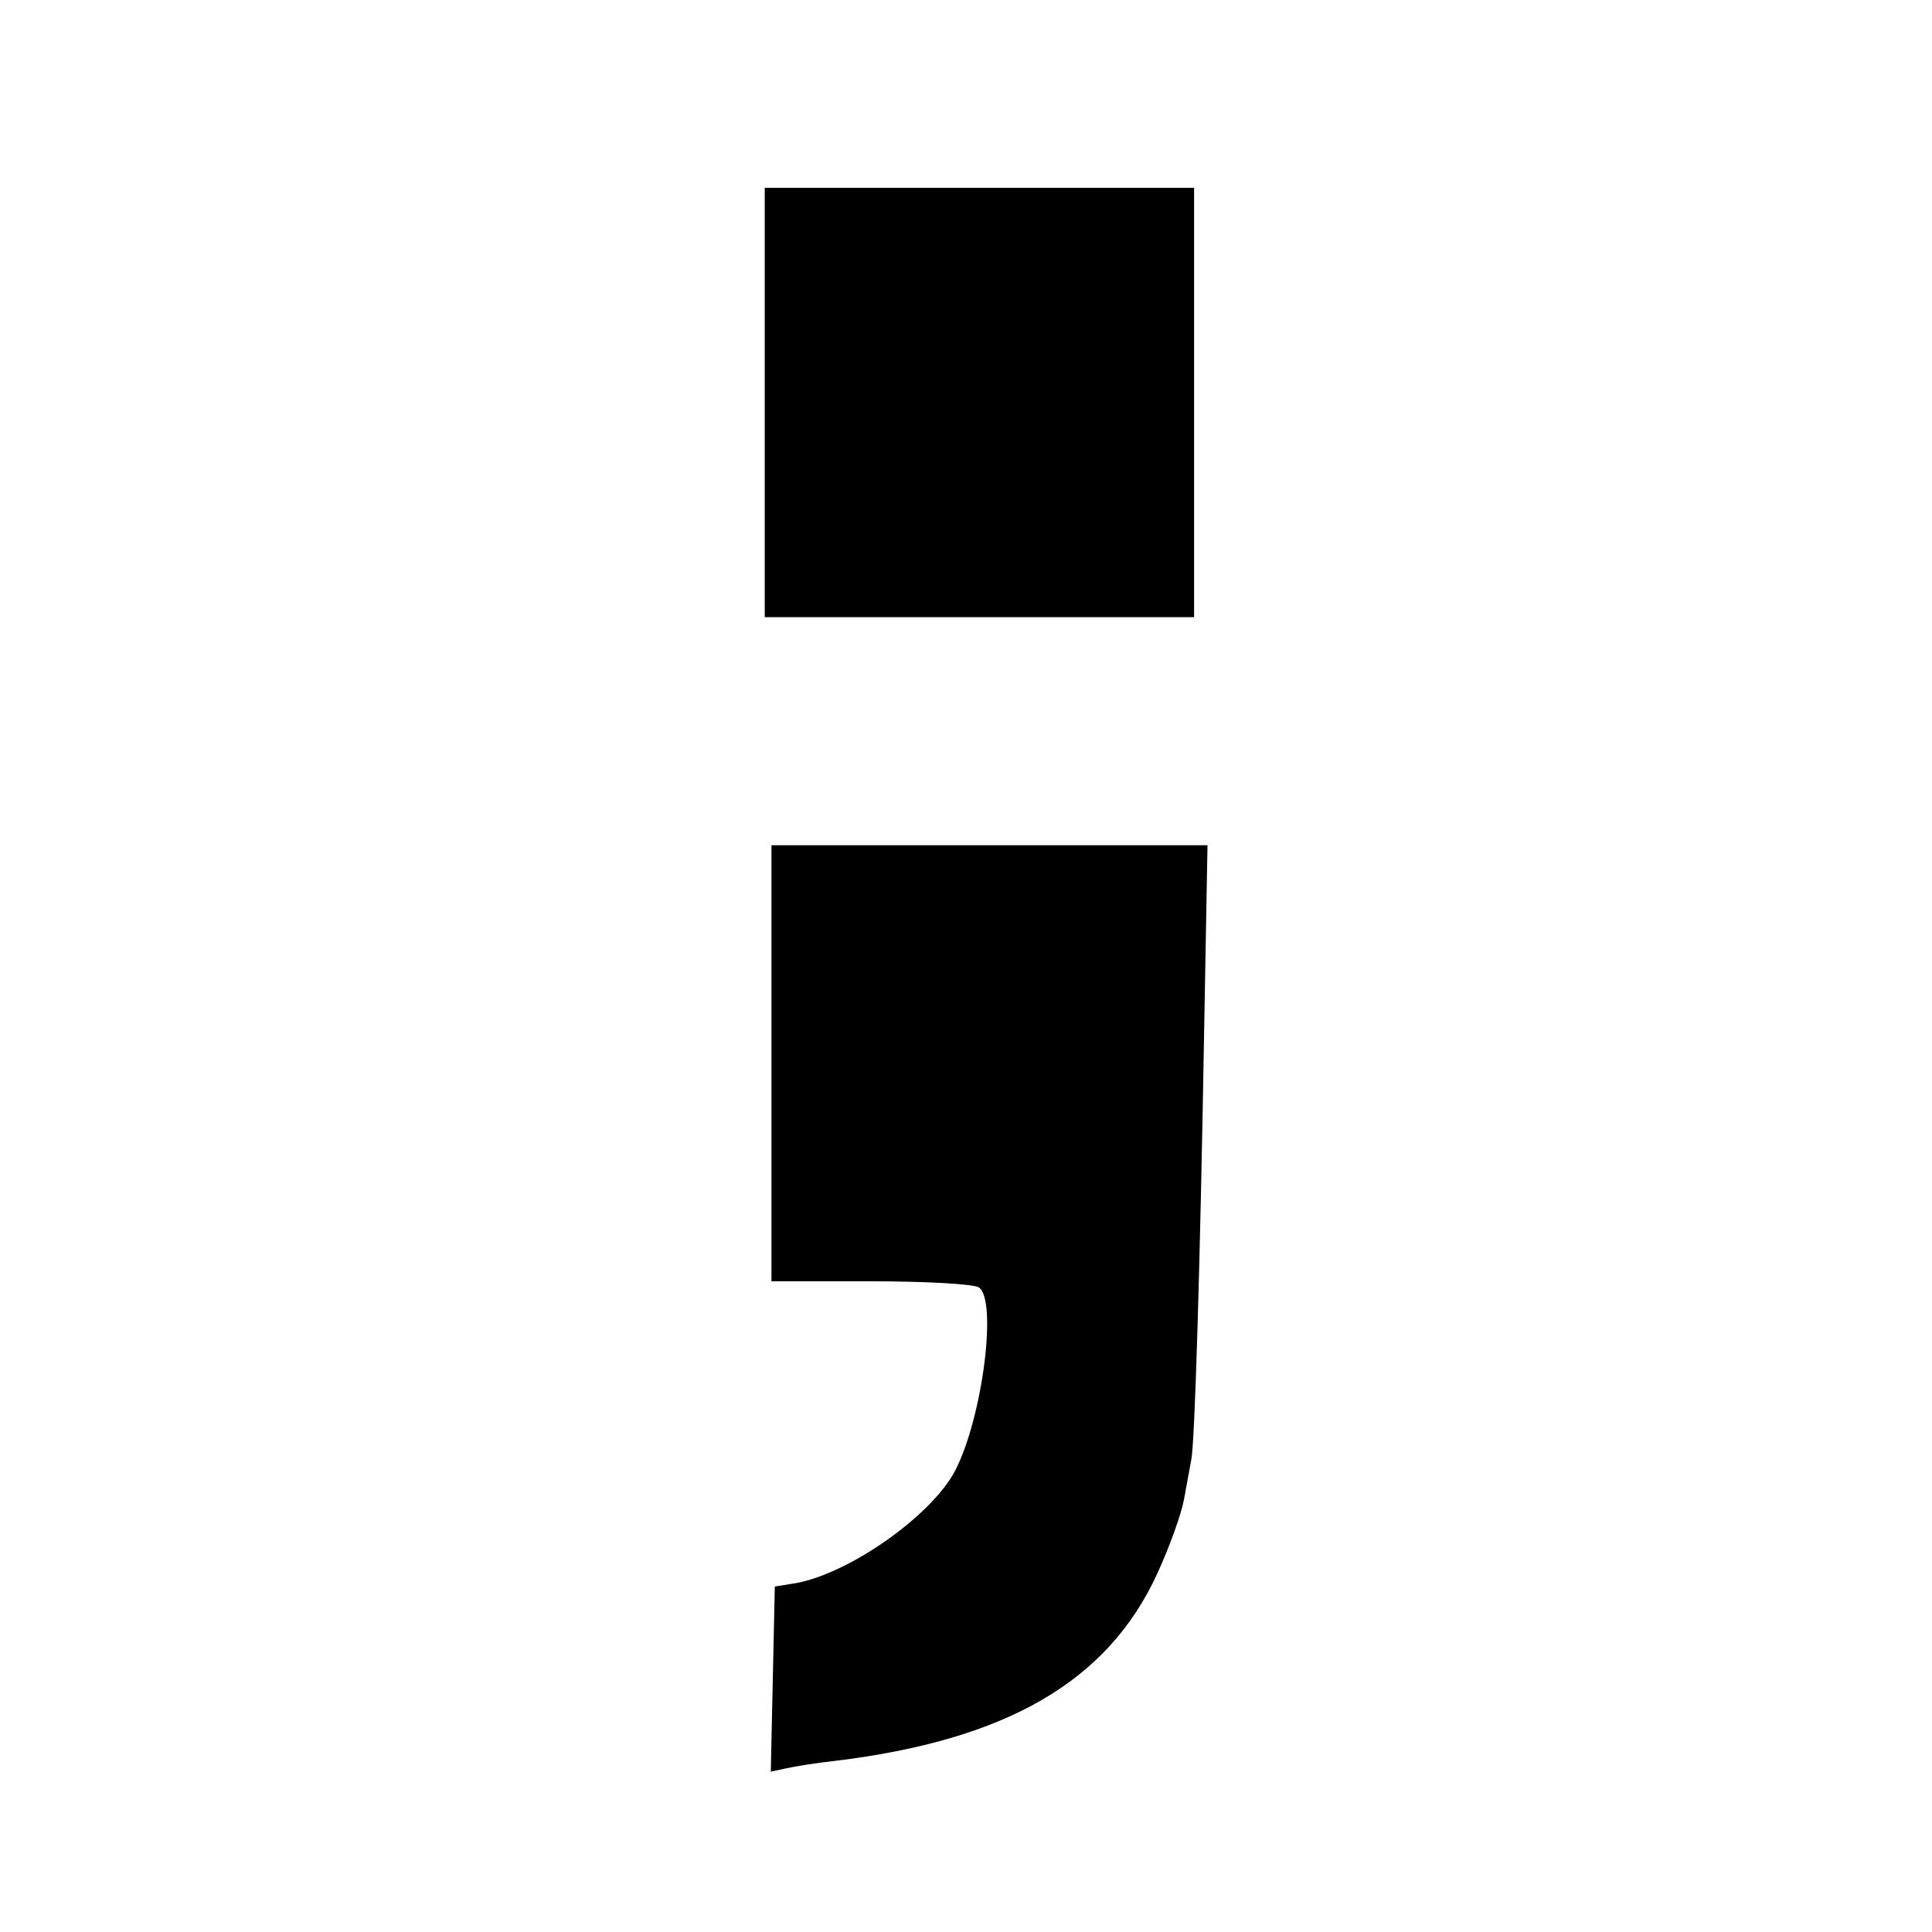<?xml version="1.0" standalone="no"?>
<!DOCTYPE svg PUBLIC "-//W3C//DTD SVG 20010904//EN"
 "http://www.w3.org/TR/2001/REC-SVG-20010904/DTD/svg10.dtd">
<svg version="1.0" xmlns="http://www.w3.org/2000/svg"
 width="288pt" height="288pt" viewBox="0 0 288 288"
 preserveAspectRatio="xMidYMid meet">
<g transform="translate(0,288) scale(0.1,-0.1)"
fill="#000000" stroke="none">
<path d="M1140 2280 l0 -320 320 0 320 0 0 320 0 320 -320 0 -320 0 0 -320z"/>
<path d="M1150 1295 l0 -325 148 0 c81 0 153 -4 161 -9 28 -18 6 -193 -35
-273 -36 -69 -164 -158 -244 -169 l-25 -4 -3 -138 -3 -138 23 5 c13 3 45 8 72
11 256 31 407 118 481 279 18 39 36 89 40 111 4 22 9 49 11 60 5 26 13 284 19
638 l5 277 -325 0 -325 0 0 -325z"/>
</g>
</svg>
